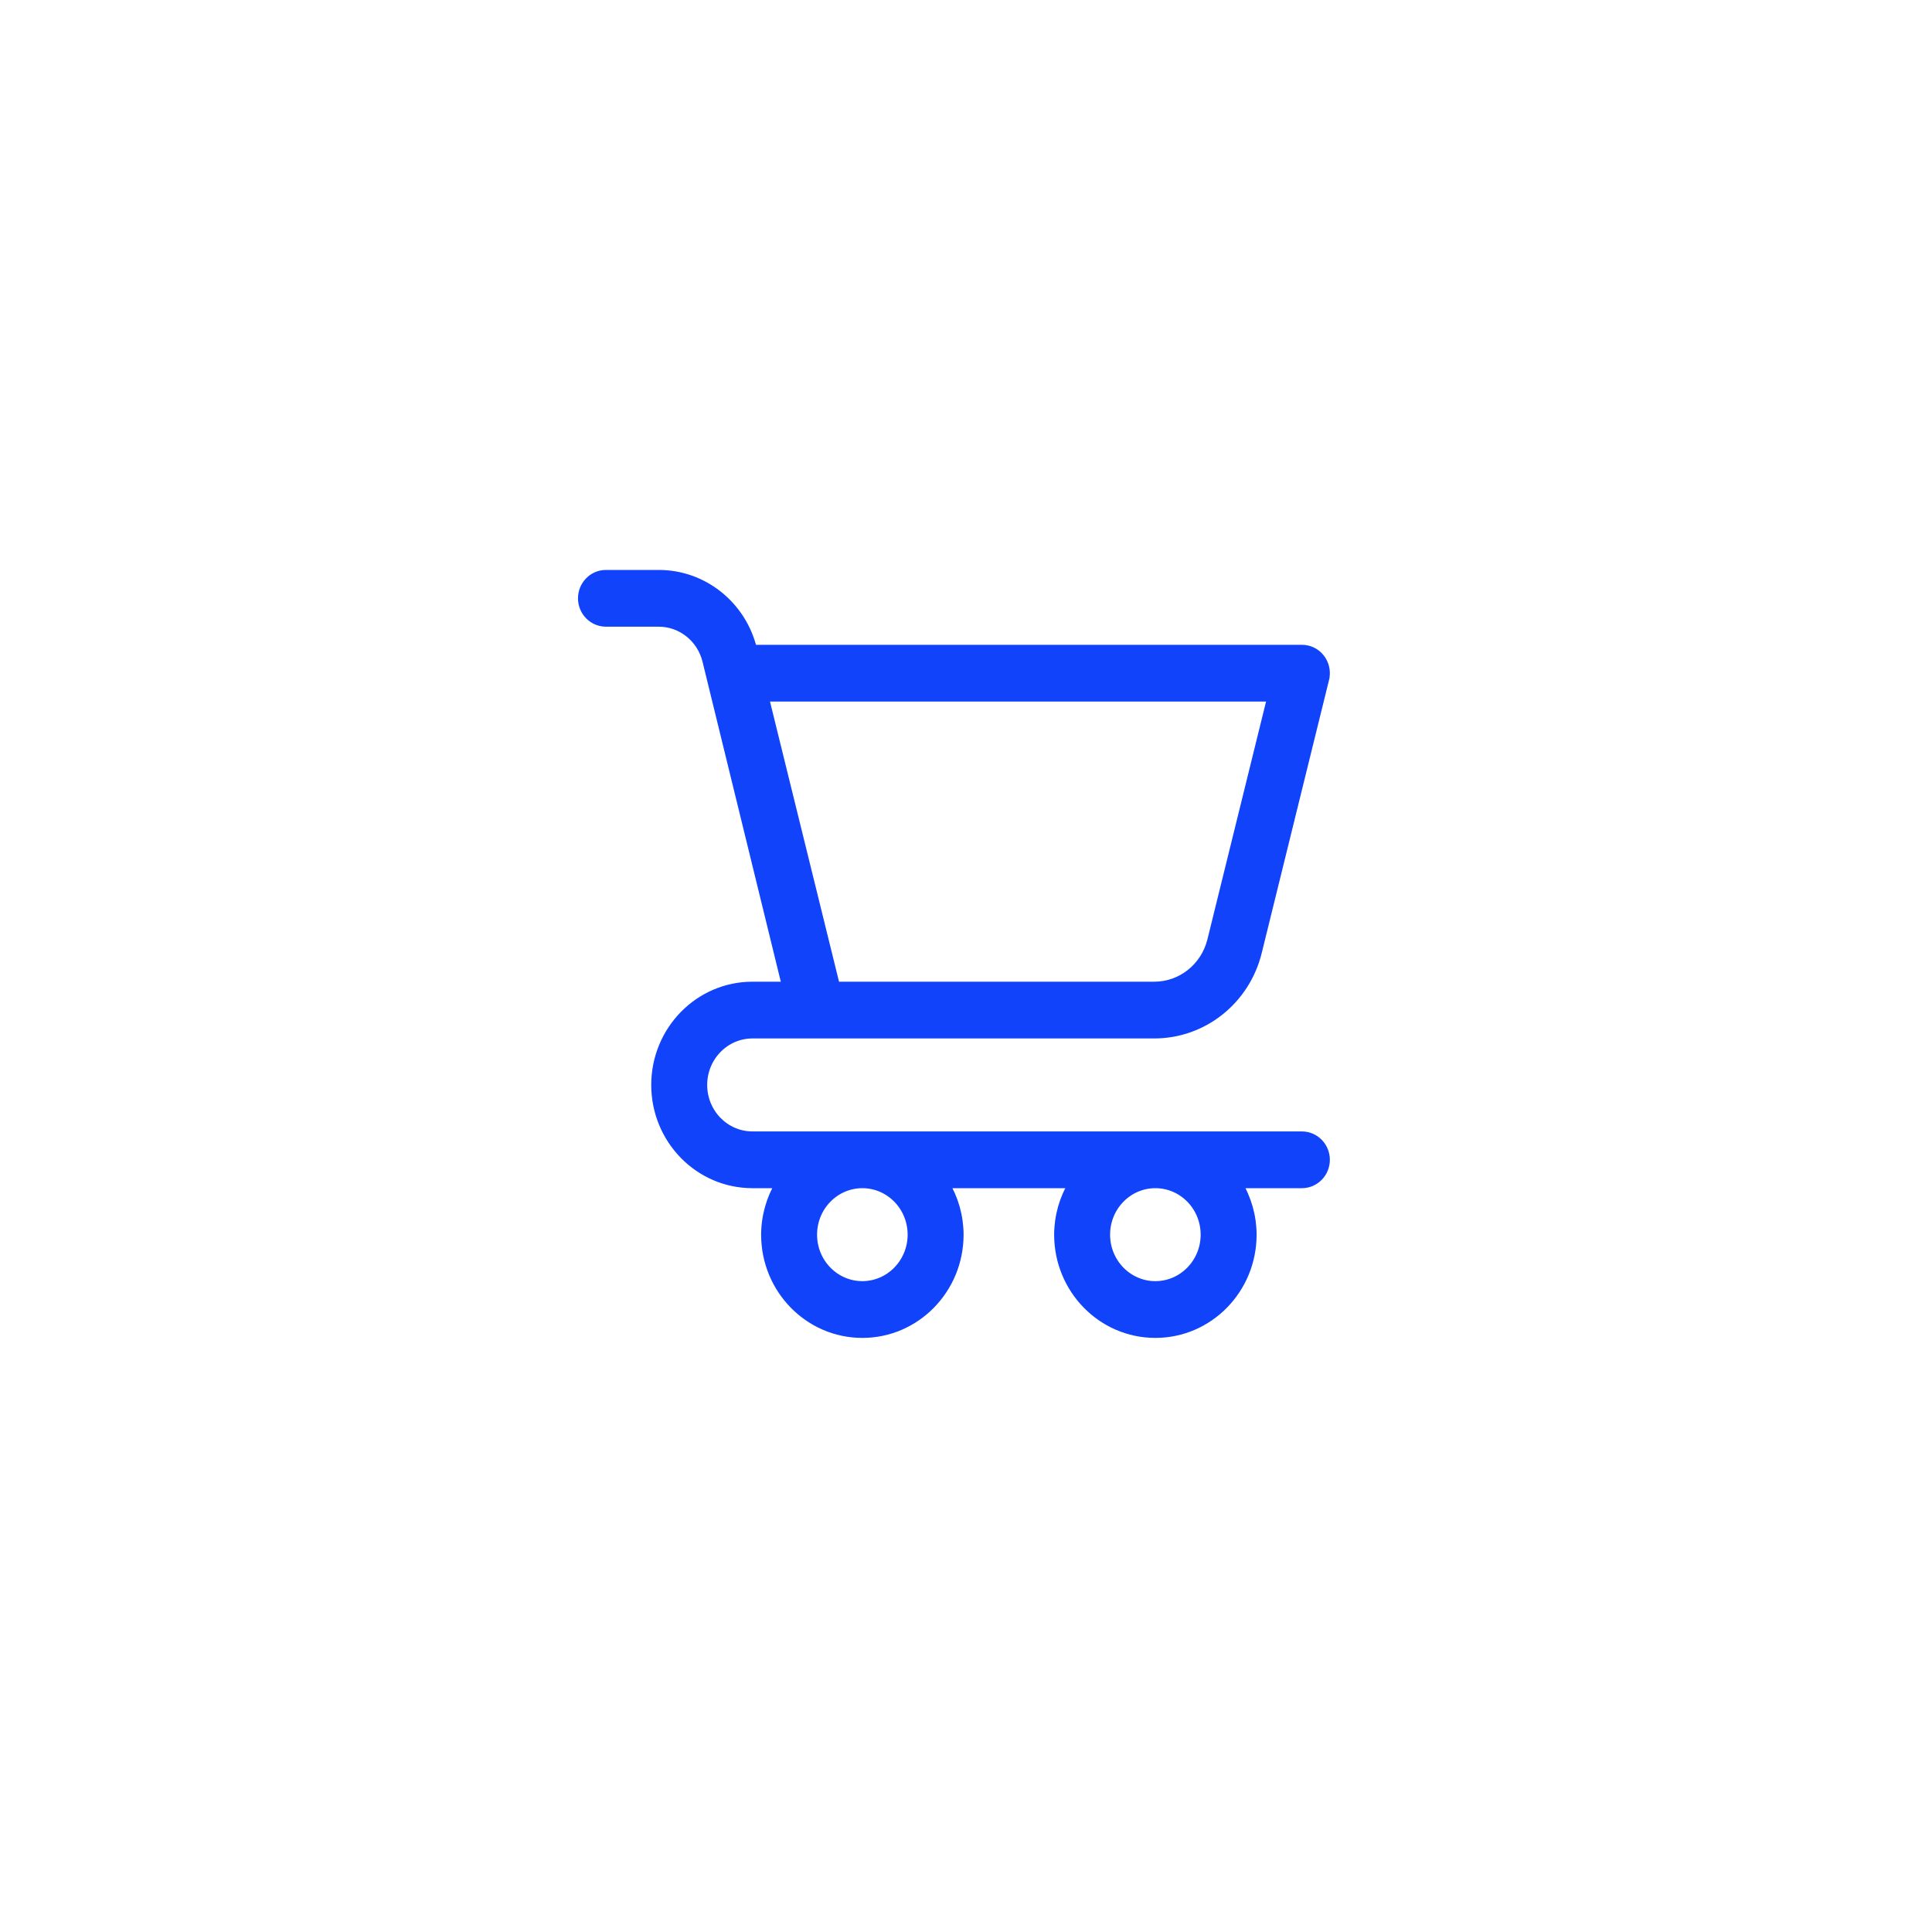 <svg width="240" height="240" viewBox="0 0 240 240" fill="none" xmlns="http://www.w3.org/2000/svg">
<g filter="url(#filter0_d_4410_1242)">
<circle cx="120" cy="116" r="90" fill="white"/>
</g>
<path d="M107.125 147C103.699 147 100.9 149.842 100.9 153.375C100.9 156.908 103.699 159.748 107.124 159.749C110.548 159.745 113.345 156.907 113.35 153.375C113.35 149.842 110.551 147 107.125 147ZM143.525 147C140.1 147 137.3 149.842 137.3 153.375C137.3 156.908 140.099 159.749 143.524 159.749C146.949 159.745 149.746 156.907 149.75 153.375C149.75 149.842 146.951 147 143.525 147ZM103.756 122.55H143.363C146.753 122.566 149.732 120.219 150.571 116.84L158.04 86.55H94.886L103.756 122.55ZM155.5 153.375C155.5 160.114 150.151 165.599 143.525 165.6C136.899 165.6 131.55 160.114 131.55 153.375V153.373C131.557 151.112 132.186 148.906 133.352 147H117.298C118.464 148.906 119.092 151.112 119.1 153.373V153.375C119.1 160.114 113.751 165.6 107.125 165.6C100.499 165.6 95.15 160.114 95.15 153.375V153.373C95.158 151.112 95.786 148.906 96.952 147H93.475C86.849 147 81.5 141.515 81.5 134.775C81.5 128.036 86.849 122.55 93.475 122.55H97.758L87.857 82.074V82.073C87.165 79.228 84.668 77.246 81.821 77.25H75.275C73.675 77.25 72.4 75.928 72.4 74.325C72.4 72.722 73.675 71.4 75.275 71.4H81.82C87.327 71.394 92.115 75.223 93.44 80.662L93.45 80.7H161.725C161.966 80.7 162.207 80.73 162.44 80.791L162.584 80.832C164.039 81.292 164.884 82.834 164.511 84.335L164.512 84.336L156.149 118.263C154.674 124.231 149.405 128.419 143.36 128.399L93.475 128.4C90.049 128.401 87.25 131.242 87.25 134.775C87.25 138.308 90.049 141.15 93.475 141.15H161.725C163.325 141.15 164.6 142.472 164.6 144.075C164.6 145.678 163.325 147 161.725 147H153.698C154.864 148.906 155.493 151.112 155.5 153.373V153.375Z" fill="#1043FA" stroke="#1043FA" stroke-width="1.2"/>
<defs>
<filter id="filter0_d_4410_1242" x="0" y="0" width="240" height="240" filterUnits="userSpaceOnUse" color-interpolation-filters="sRGB">
<feFlood flood-opacity="0" result="BackgroundImageFix"/>
<feColorMatrix in="SourceAlpha" type="matrix" values="0 0 0 0 0 0 0 0 0 0 0 0 0 0 0 0 0 0 127 0" result="hardAlpha"/>
<feMorphology radius="5" operator="dilate" in="SourceAlpha" result="effect1_dropShadow_4410_1242"/>
<feOffset dy="4"/>
<feGaussianBlur stdDeviation="12.5"/>
<feComposite in2="hardAlpha" operator="out"/>
<feColorMatrix type="matrix" values="0 0 0 0 0 0 0 0 0 0 0 0 0 0 0 0 0 0 0.1 0"/>
<feBlend mode="normal" in2="BackgroundImageFix" result="effect1_dropShadow_4410_1242"/>
<feBlend mode="normal" in="SourceGraphic" in2="effect1_dropShadow_4410_1242" result="shape"/>
</filter>
</defs>
</svg>
